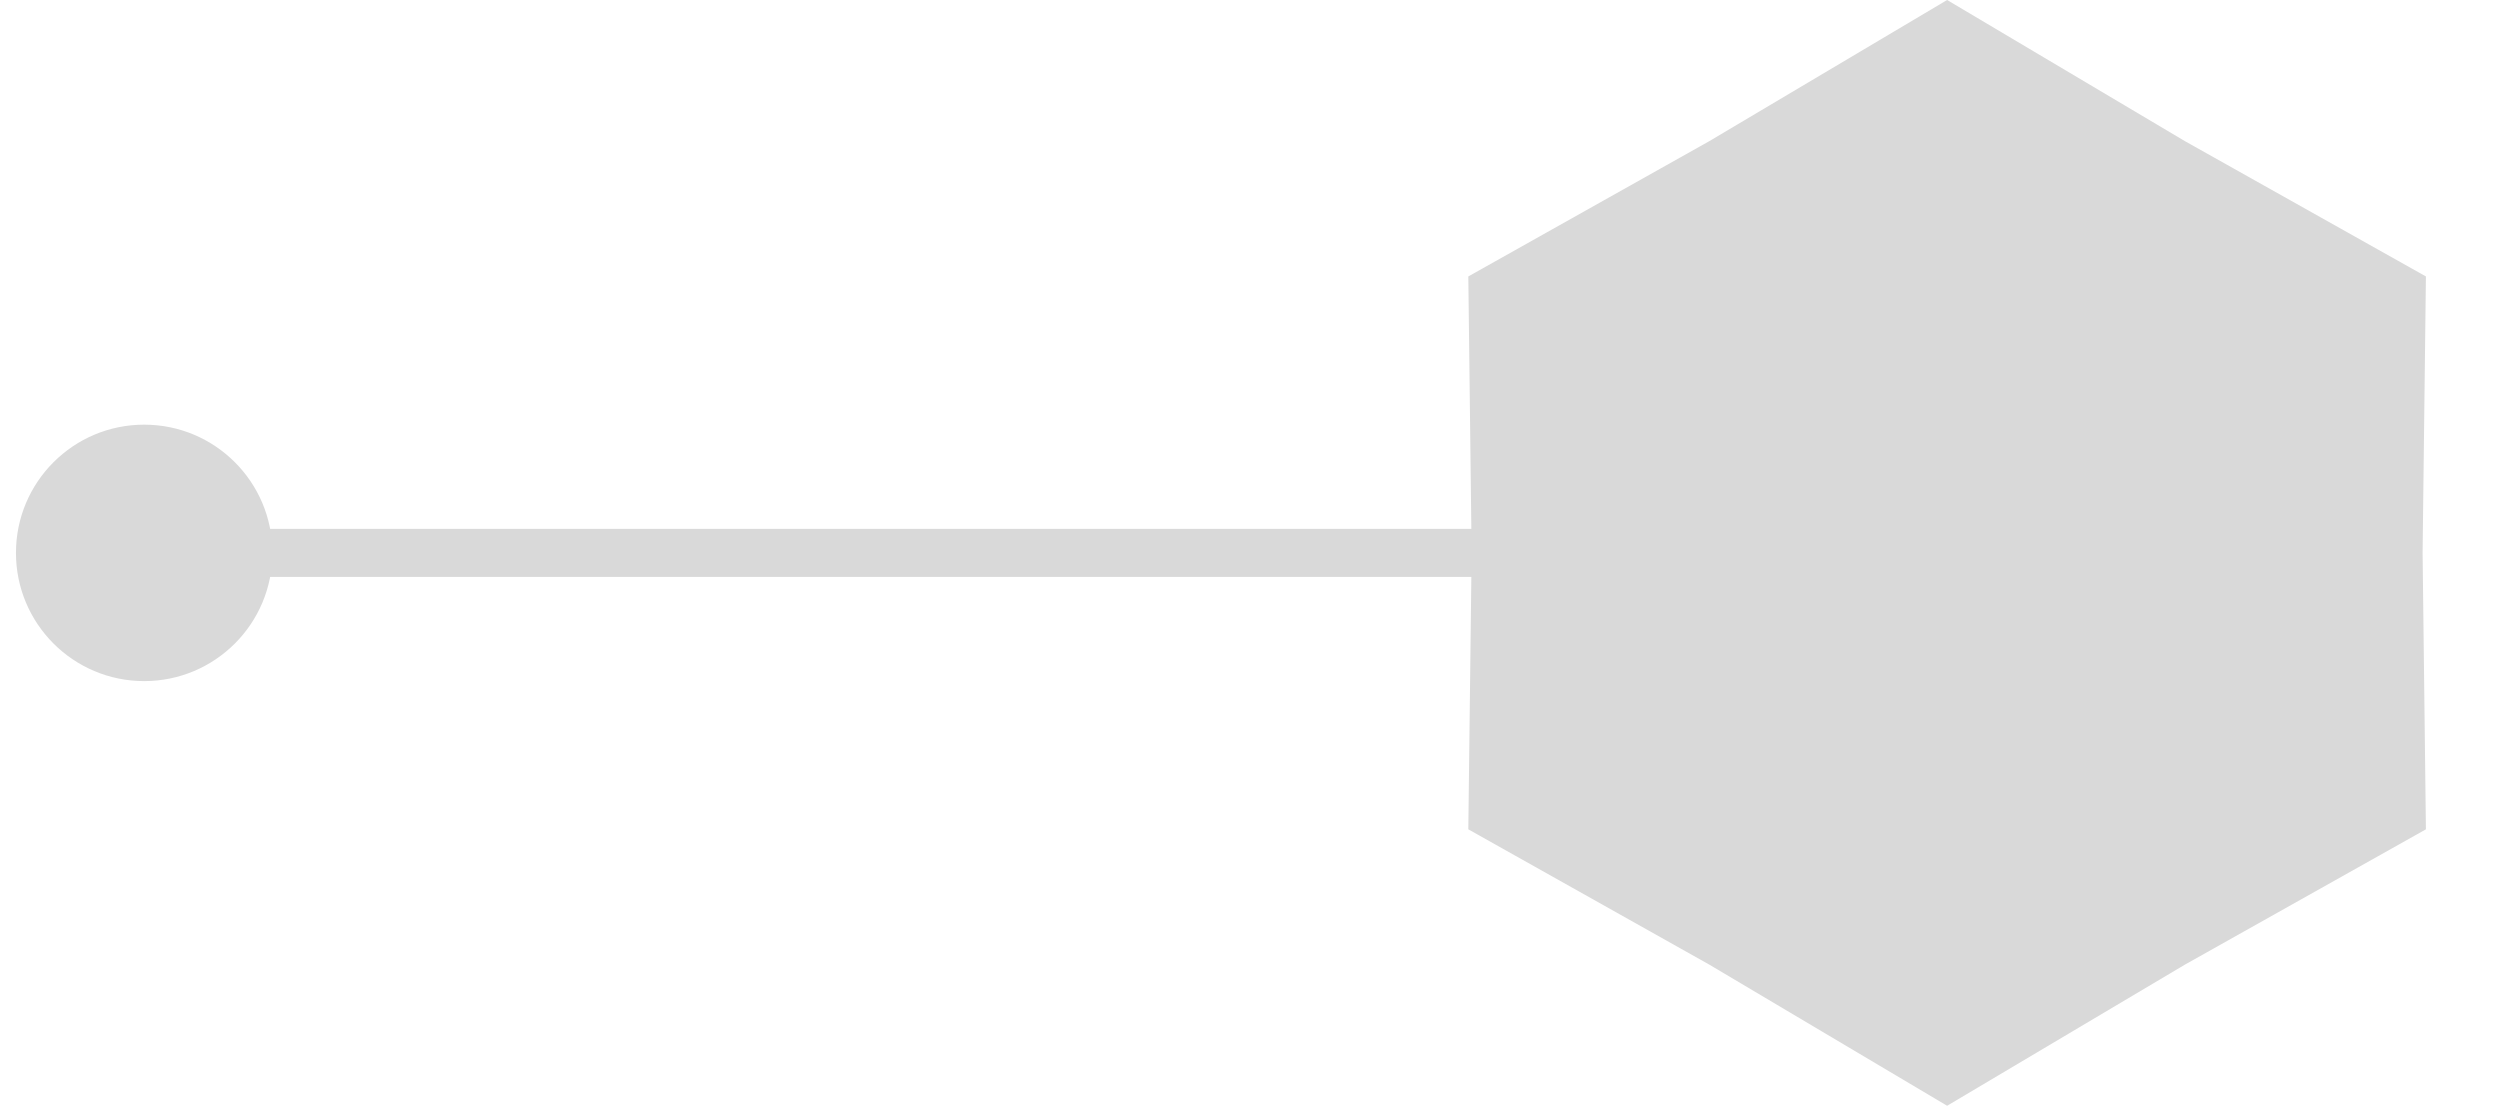 <svg xmlns="http://www.w3.org/2000/svg" width="52" height="23" viewBox="0 0 52 23" fill="none"><path d="M40.5 23L45.445 20.065L50.459 17.25L50.39 11.5L50.459 5.75L45.445 2.935L40.5 5.5478e-07L35.555 2.935L30.541 5.75L30.61 11.5L30.541 17.25L35.555 20.065L40.5 23Z" fill="#D9D9D9"></path><path d="M0.332 11.5C0.332 10.027 1.526 8.833 2.999 8.833C4.472 8.833 5.666 10.027 5.666 11.5C5.666 12.973 4.472 14.167 2.999 14.167C1.526 14.167 0.332 12.973 0.332 11.5ZM2.999 11.5L2.999 11L43.137 11L43.137 11.5L43.137 12L2.999 12L2.999 11.5Z" fill="#D9D9D9"></path></svg>